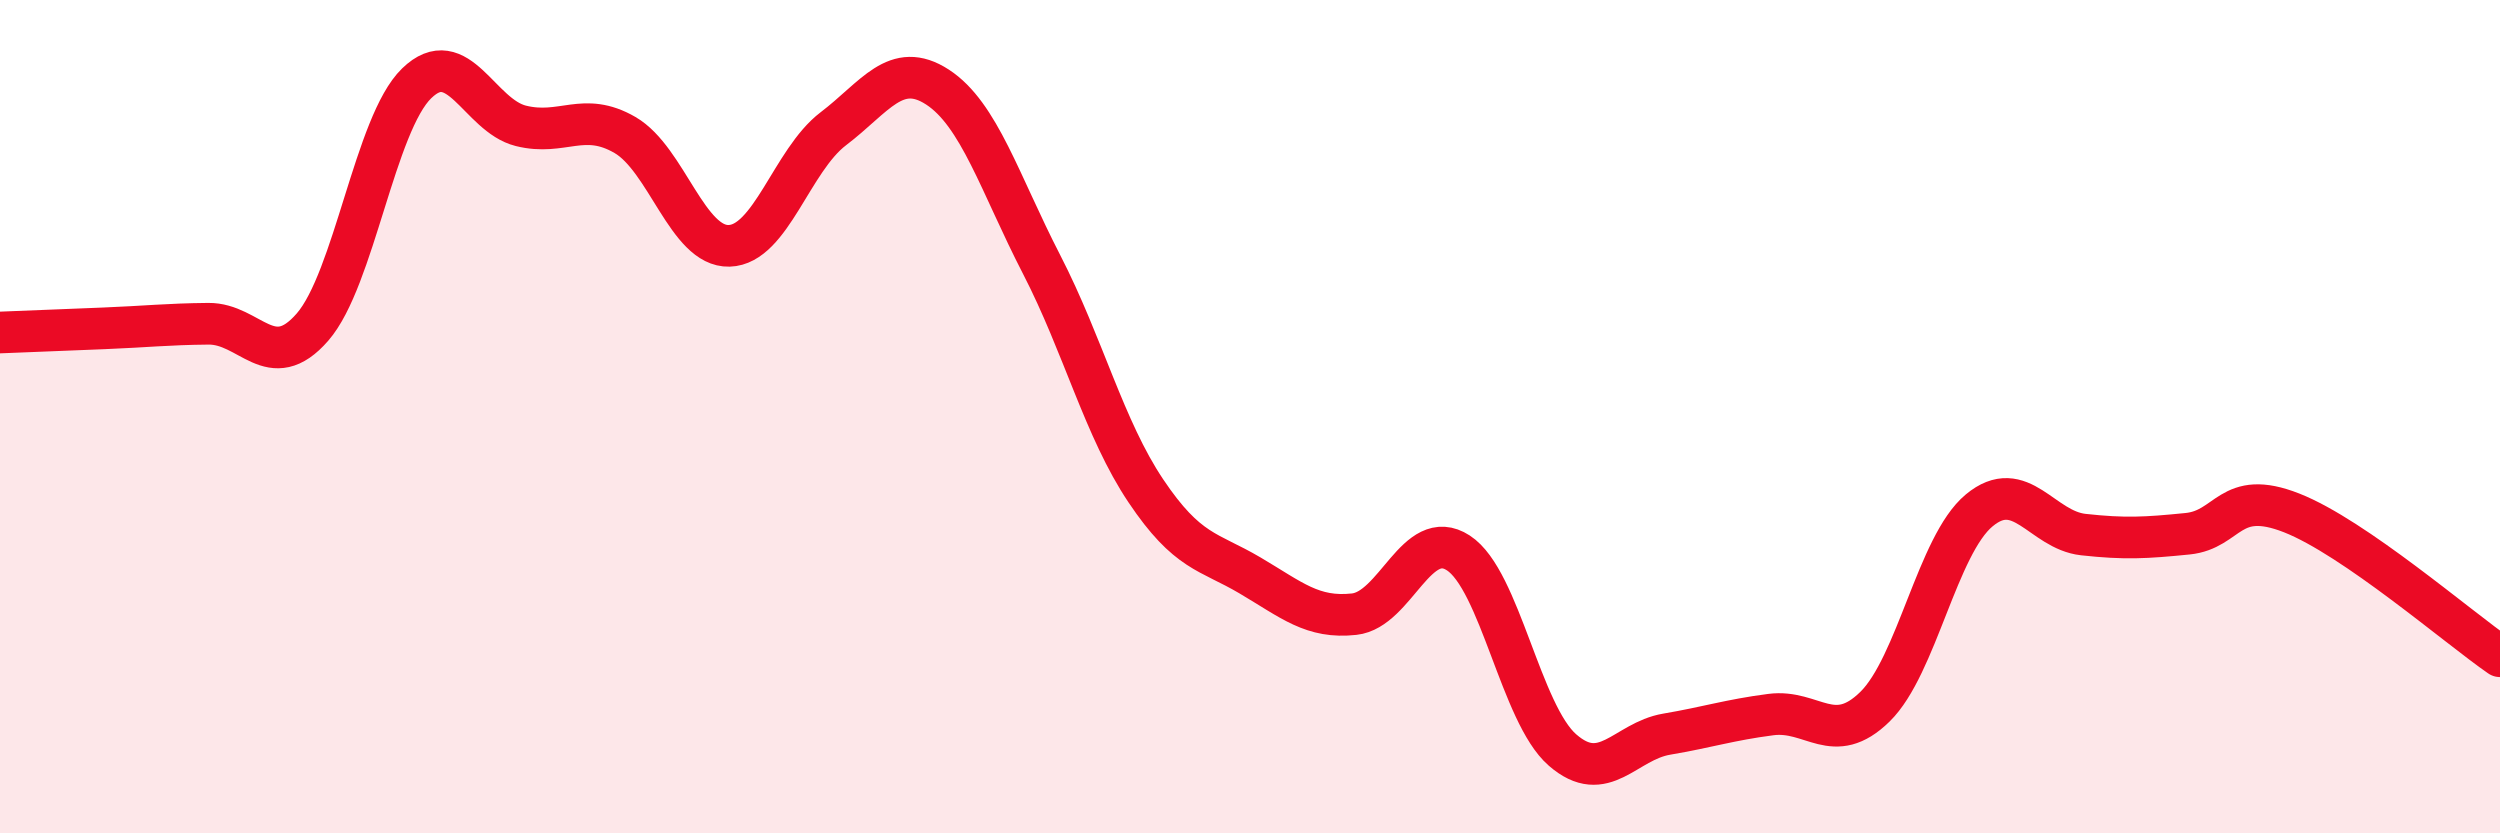
    <svg width="60" height="20" viewBox="0 0 60 20" xmlns="http://www.w3.org/2000/svg">
      <path
        d="M 0,7.98 C 0.5,7.96 1.5,7.92 2.5,7.88 C 3.5,7.84 4,7.78 5,7.77 C 6,7.76 6.5,9 7.5,7.85 C 8.5,6.7 9,2.97 10,2 C 11,1.03 11.5,2.77 12.5,3.02 C 13.5,3.27 14,2.66 15,3.24 C 16,3.82 16.5,5.93 17.5,5.9 C 18.5,5.87 19,3.85 20,3.09 C 21,2.33 21.5,1.44 22.5,2.09 C 23.5,2.74 24,4.41 25,6.35 C 26,8.29 26.5,10.29 27.5,11.78 C 28.5,13.27 29,13.22 30,13.81 C 31,14.4 31.5,14.85 32.5,14.74 C 33.5,14.63 34,12.62 35,13.27 C 36,13.92 36.5,17.13 37.5,18 C 38.5,18.87 39,17.79 40,17.62 C 41,17.45 41.5,17.28 42.5,17.15 C 43.5,17.02 44,17.94 45,16.96 C 46,15.98 46.5,13.08 47.5,12.25 C 48.5,11.42 49,12.72 50,12.83 C 51,12.94 51.5,12.91 52.5,12.81 C 53.5,12.71 53.5,11.72 55,12.31 C 56.5,12.9 59,15.06 60,15.75L60 20L0 20Z"
        fill="#EB0A25"
        opacity="0.1"
        stroke-linecap="round"
        stroke-linejoin="round"
      />
      <path
        d="M 0,7.98 C 0.5,7.96 1.5,7.92 2.5,7.88 C 3.5,7.84 4,7.78 5,7.77 C 6,7.76 6.5,9 7.5,7.85 C 8.5,6.7 9,2.97 10,2 C 11,1.03 11.5,2.77 12.5,3.02 C 13.5,3.27 14,2.66 15,3.24 C 16,3.82 16.5,5.93 17.5,5.9 C 18.5,5.87 19,3.85 20,3.09 C 21,2.33 21.5,1.44 22.5,2.09 C 23.5,2.74 24,4.41 25,6.35 C 26,8.29 26.5,10.29 27.5,11.78 C 28.5,13.27 29,13.22 30,13.81 C 31,14.4 31.5,14.85 32.5,14.74 C 33.5,14.63 34,12.62 35,13.27 C 36,13.92 36.5,17.13 37.5,18 C 38.5,18.87 39,17.79 40,17.62 C 41,17.45 41.5,17.28 42.5,17.15 C 43.5,17.02 44,17.94 45,16.96 C 46,15.98 46.5,13.08 47.5,12.25 C 48.5,11.42 49,12.72 50,12.83 C 51,12.94 51.5,12.91 52.5,12.81 C 53.5,12.71 53.5,11.72 55,12.31 C 56.5,12.9 59,15.06 60,15.75"
        stroke="#EB0A25"
        stroke-width="1"
        fill="none"
        stroke-linecap="round"
        stroke-linejoin="round"
      />
    </svg>
  